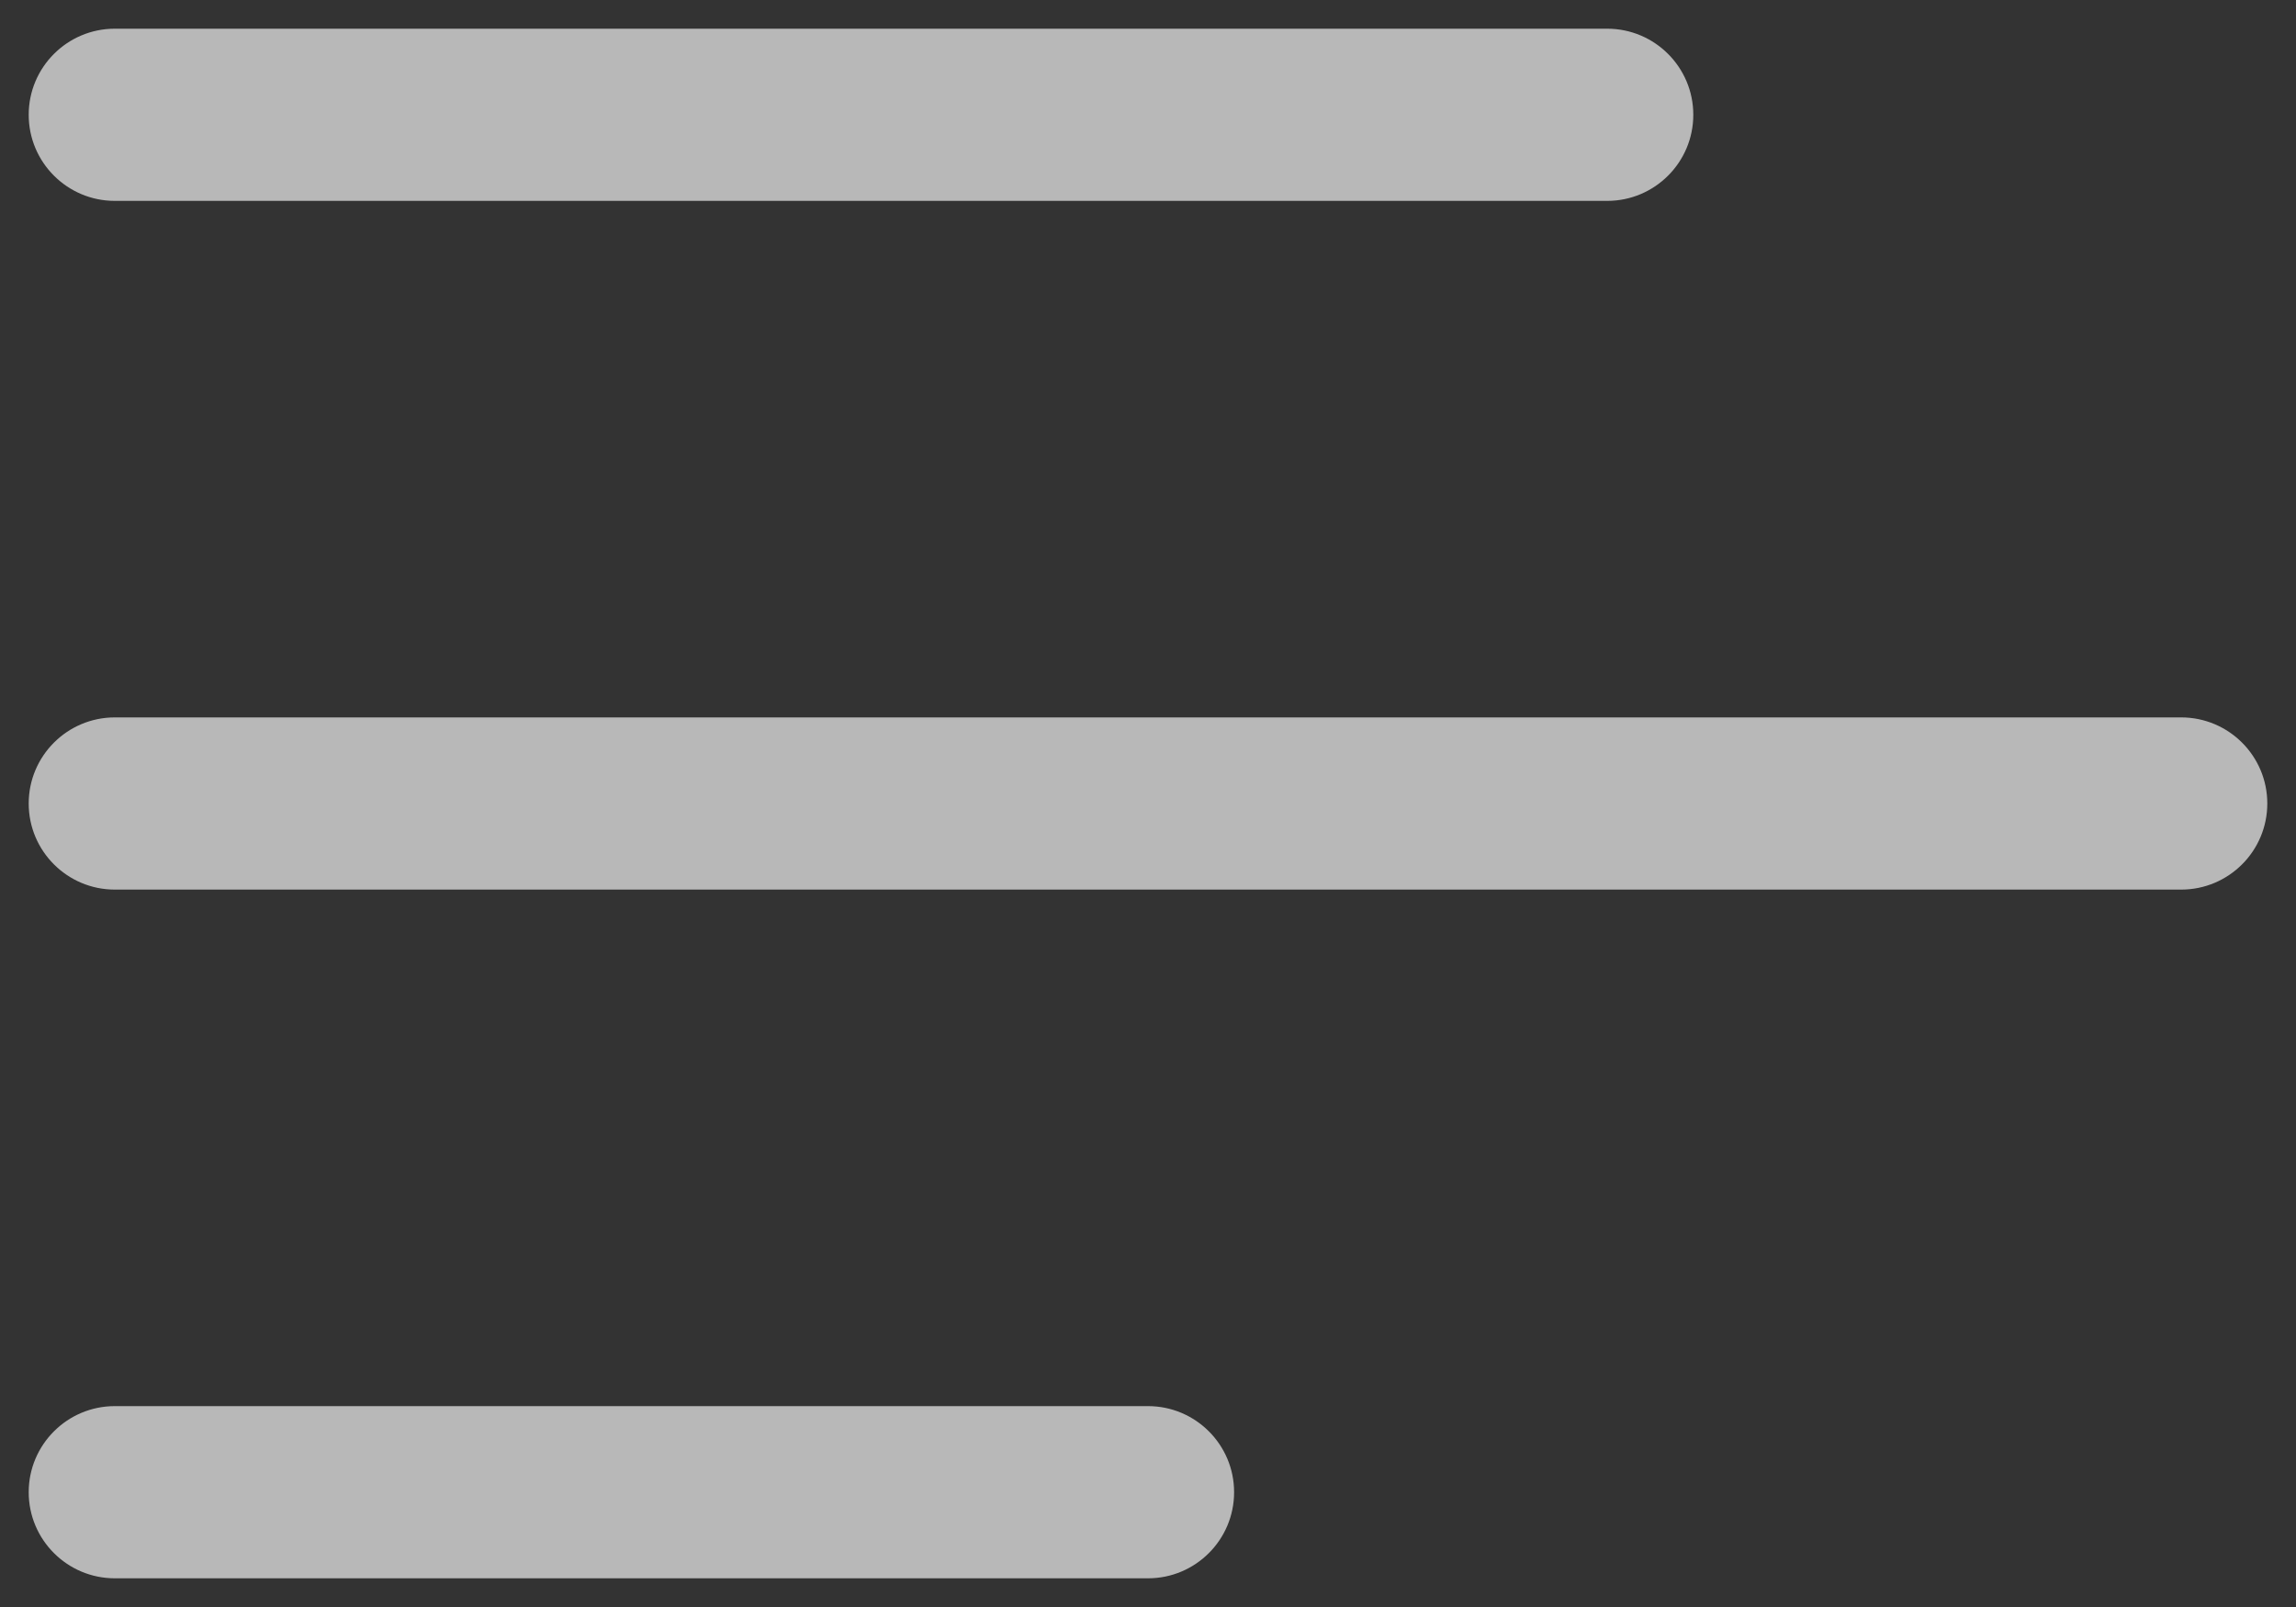 <svg width="20" height="14" viewBox="0 0 20 14" fill="none" xmlns="http://www.w3.org/2000/svg">
  <rect x="0" y="0" width="20" height="14" fill="#333333" stroke="none"/>
  <path
          d="M14 1.75H1C0.586 1.75 0.25 1.414 0.25 1C0.25 0.586 0.586 0.25 1 0.25H14C14.414 0.25 14.75 0.586 14.75 1C14.75 1.414 14.414 1.75 14 1.75ZM19.75 7C19.75 6.586 19.414 6.25 19 6.25H1C0.586 6.25 0.25 6.586 0.25 7C0.25 7.414 0.586 7.75 1 7.75H19C19.414 7.75 19.75 7.414 19.75 7ZM10.75 13C10.75 12.586 10.414 12.25 10 12.25H1C0.586 12.25 0.25 12.586 0.25 13C0.25 13.414 0.586 13.75 1 13.75H10C10.414 13.75 10.75 13.414 10.75 13Z"
          fill="white" fill-opacity="0.65"/>
</svg>